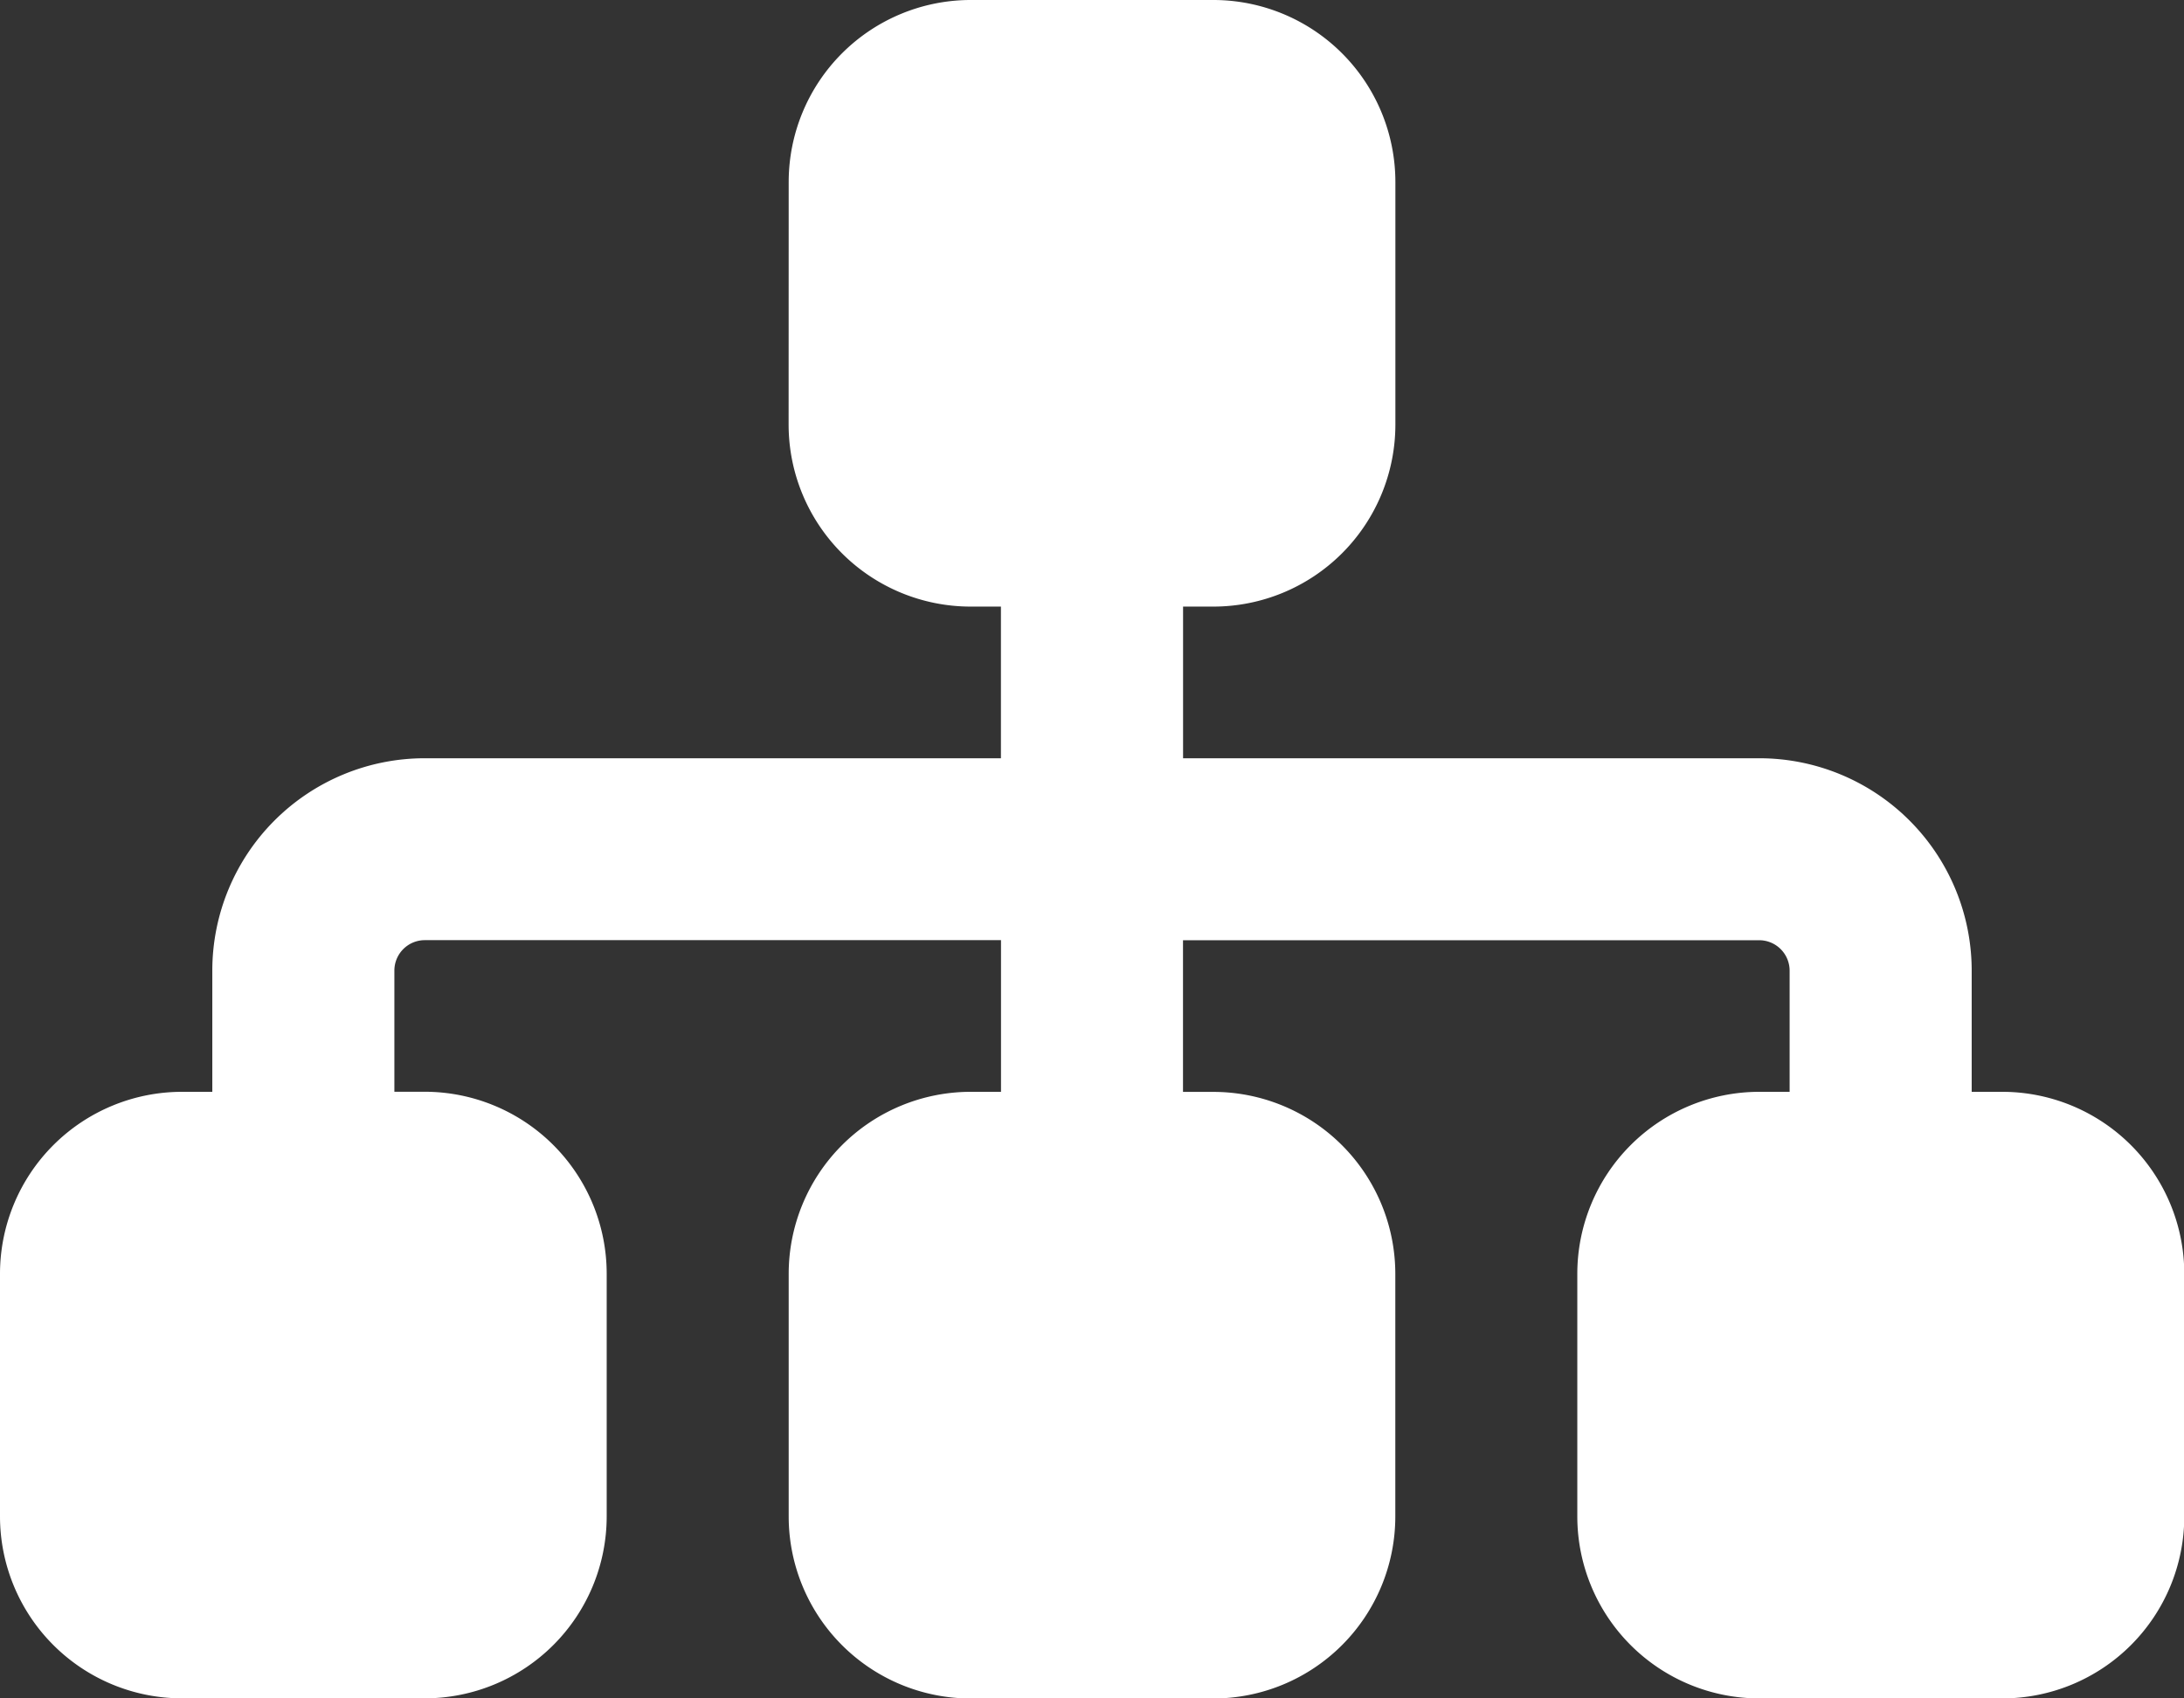 <svg xmlns="http://www.w3.org/2000/svg" width="30.696" height="23.875" viewBox="0 0 30.696 23.875">
  <rect x="0" y="0" width="30.696" height="23.875" fill="#333333" stroke="none"/>
  <path id="sitemap" d="M11.085,34.558A2.559,2.559,0,0,1,13.643,32h3.411a2.559,2.559,0,0,1,2.558,2.558v3.411a2.559,2.559,0,0,1-2.558,2.558h-.426v2.132h8.1a2.986,2.986,0,0,1,2.984,2.984v1.705h.426A2.559,2.559,0,0,1,30.7,49.906v3.411a2.559,2.559,0,0,1-2.558,2.558H24.727a2.559,2.559,0,0,1-2.558-2.558V49.906a2.559,2.559,0,0,1,2.558-2.558h.426V45.643a.428.428,0,0,0-.426-.426h-8.1v2.132h.426a2.559,2.559,0,0,1,2.558,2.558v3.411a2.559,2.559,0,0,1-2.558,2.558H13.643a2.559,2.559,0,0,1-2.558-2.558V49.906a2.559,2.559,0,0,1,2.558-2.558h.426V45.216h-8.1a.428.428,0,0,0-.426.426v1.705h.426a2.559,2.559,0,0,1,2.558,2.558v3.411a2.559,2.559,0,0,1-2.558,2.558H2.558A2.559,2.559,0,0,1,0,53.317V49.906a2.559,2.559,0,0,1,2.558-2.558h.426V45.643a2.986,2.986,0,0,1,2.984-2.984h8.1V40.527h-.426a2.559,2.559,0,0,1-2.558-2.558Z" transform="translate(0 -32)" fill="#fff"/>
</svg>
